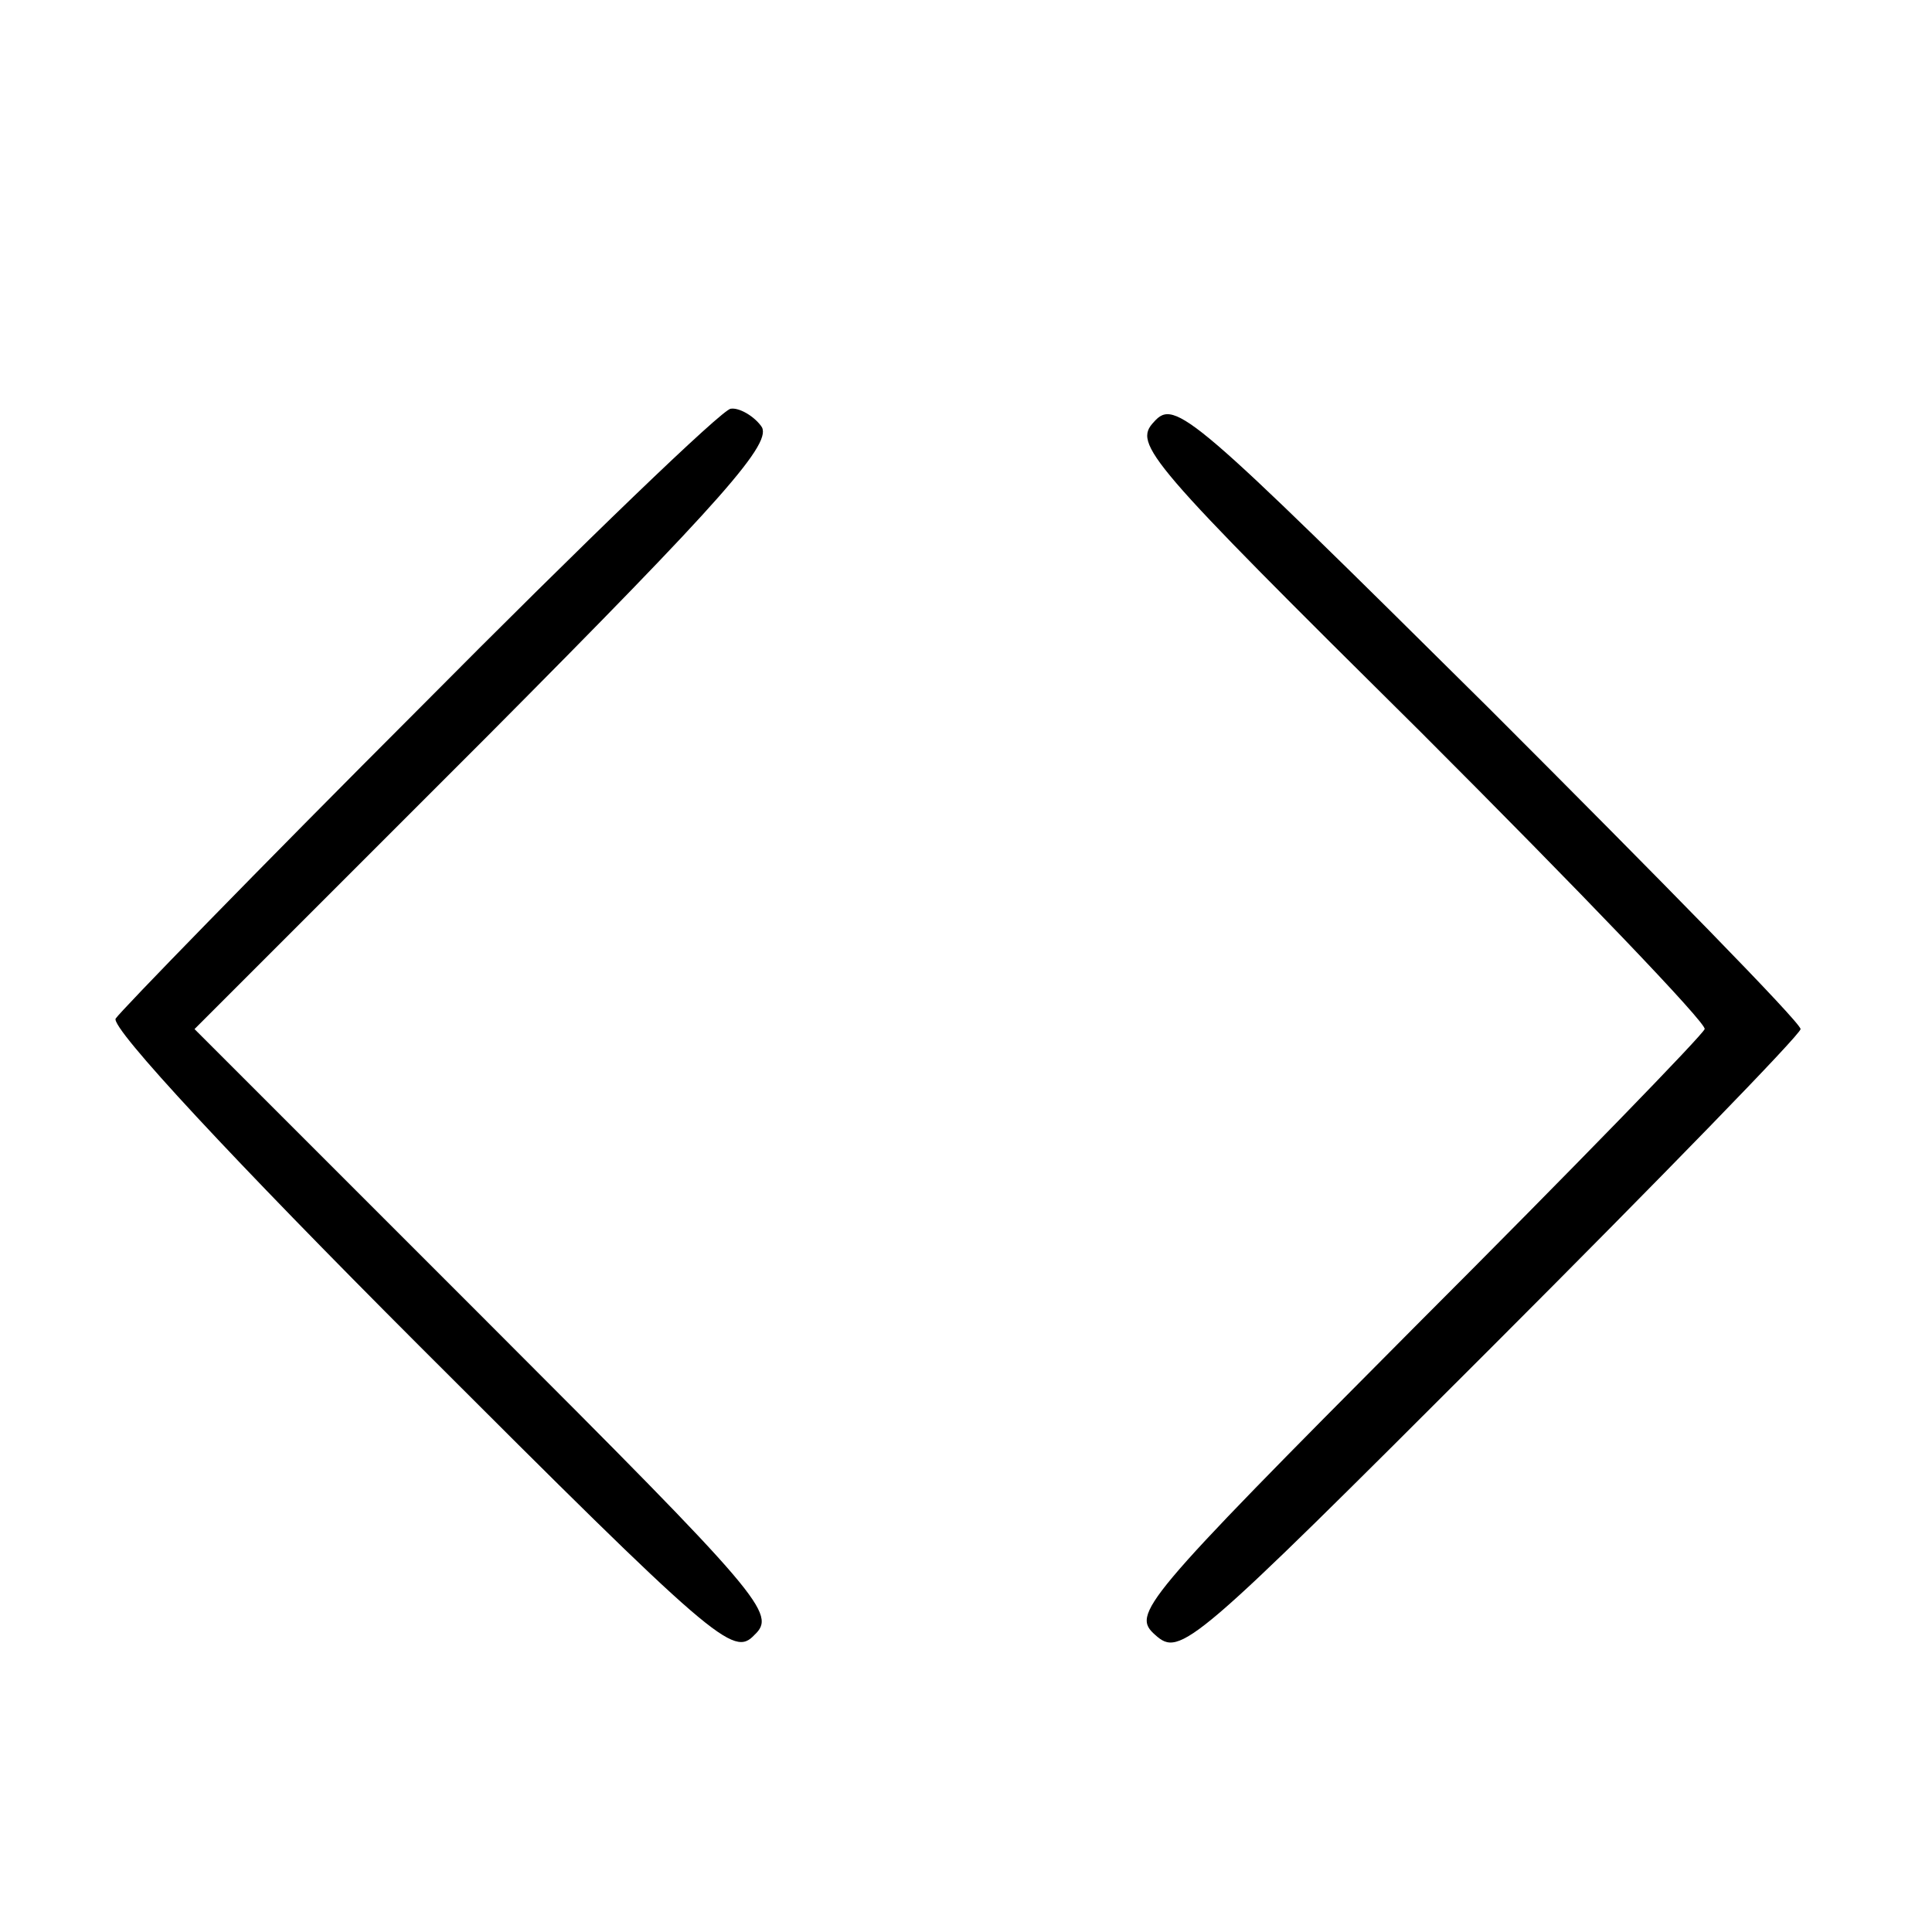 <?xml version="1.0" standalone="no"?>
<!DOCTYPE svg PUBLIC "-//W3C//DTD SVG 20010904//EN"
 "http://www.w3.org/TR/2001/REC-SVG-20010904/DTD/svg10.dtd">
<svg version="1.0" xmlns="http://www.w3.org/2000/svg"
 width="147pt" height="147pt" viewBox="0 0 147 147"
 preserveAspectRatio="xMidYMid meet">
<g transform="translate(0,147) scale(0.1,-0.1)"
fill="#000000" stroke="none">
<path d="M878 1149 c-16 -17 -6 -29 203 -236 120 -120 218 -222 216 -226 -1
-4 -100 -106 -220 -226 -210 -211 -216 -219 -198 -235 19 -17 27 -10 255 218
130 130 236 239 236 243 0 5 -107 114 -237 244 -227 225 -239 236 -255 218z"/>
<path d="M320 932 c-124 -124 -228 -231 -232 -237 -4 -7 91 -109 231 -249 226
-226 239 -237 255 -220 17 16 7 28 -204 239 l-222 222 222 222 c182 183 219
225 209 237 -6 8 -17 14 -23 13 -6 0 -112 -102 -236 -227z"/>
</g>
</svg>
